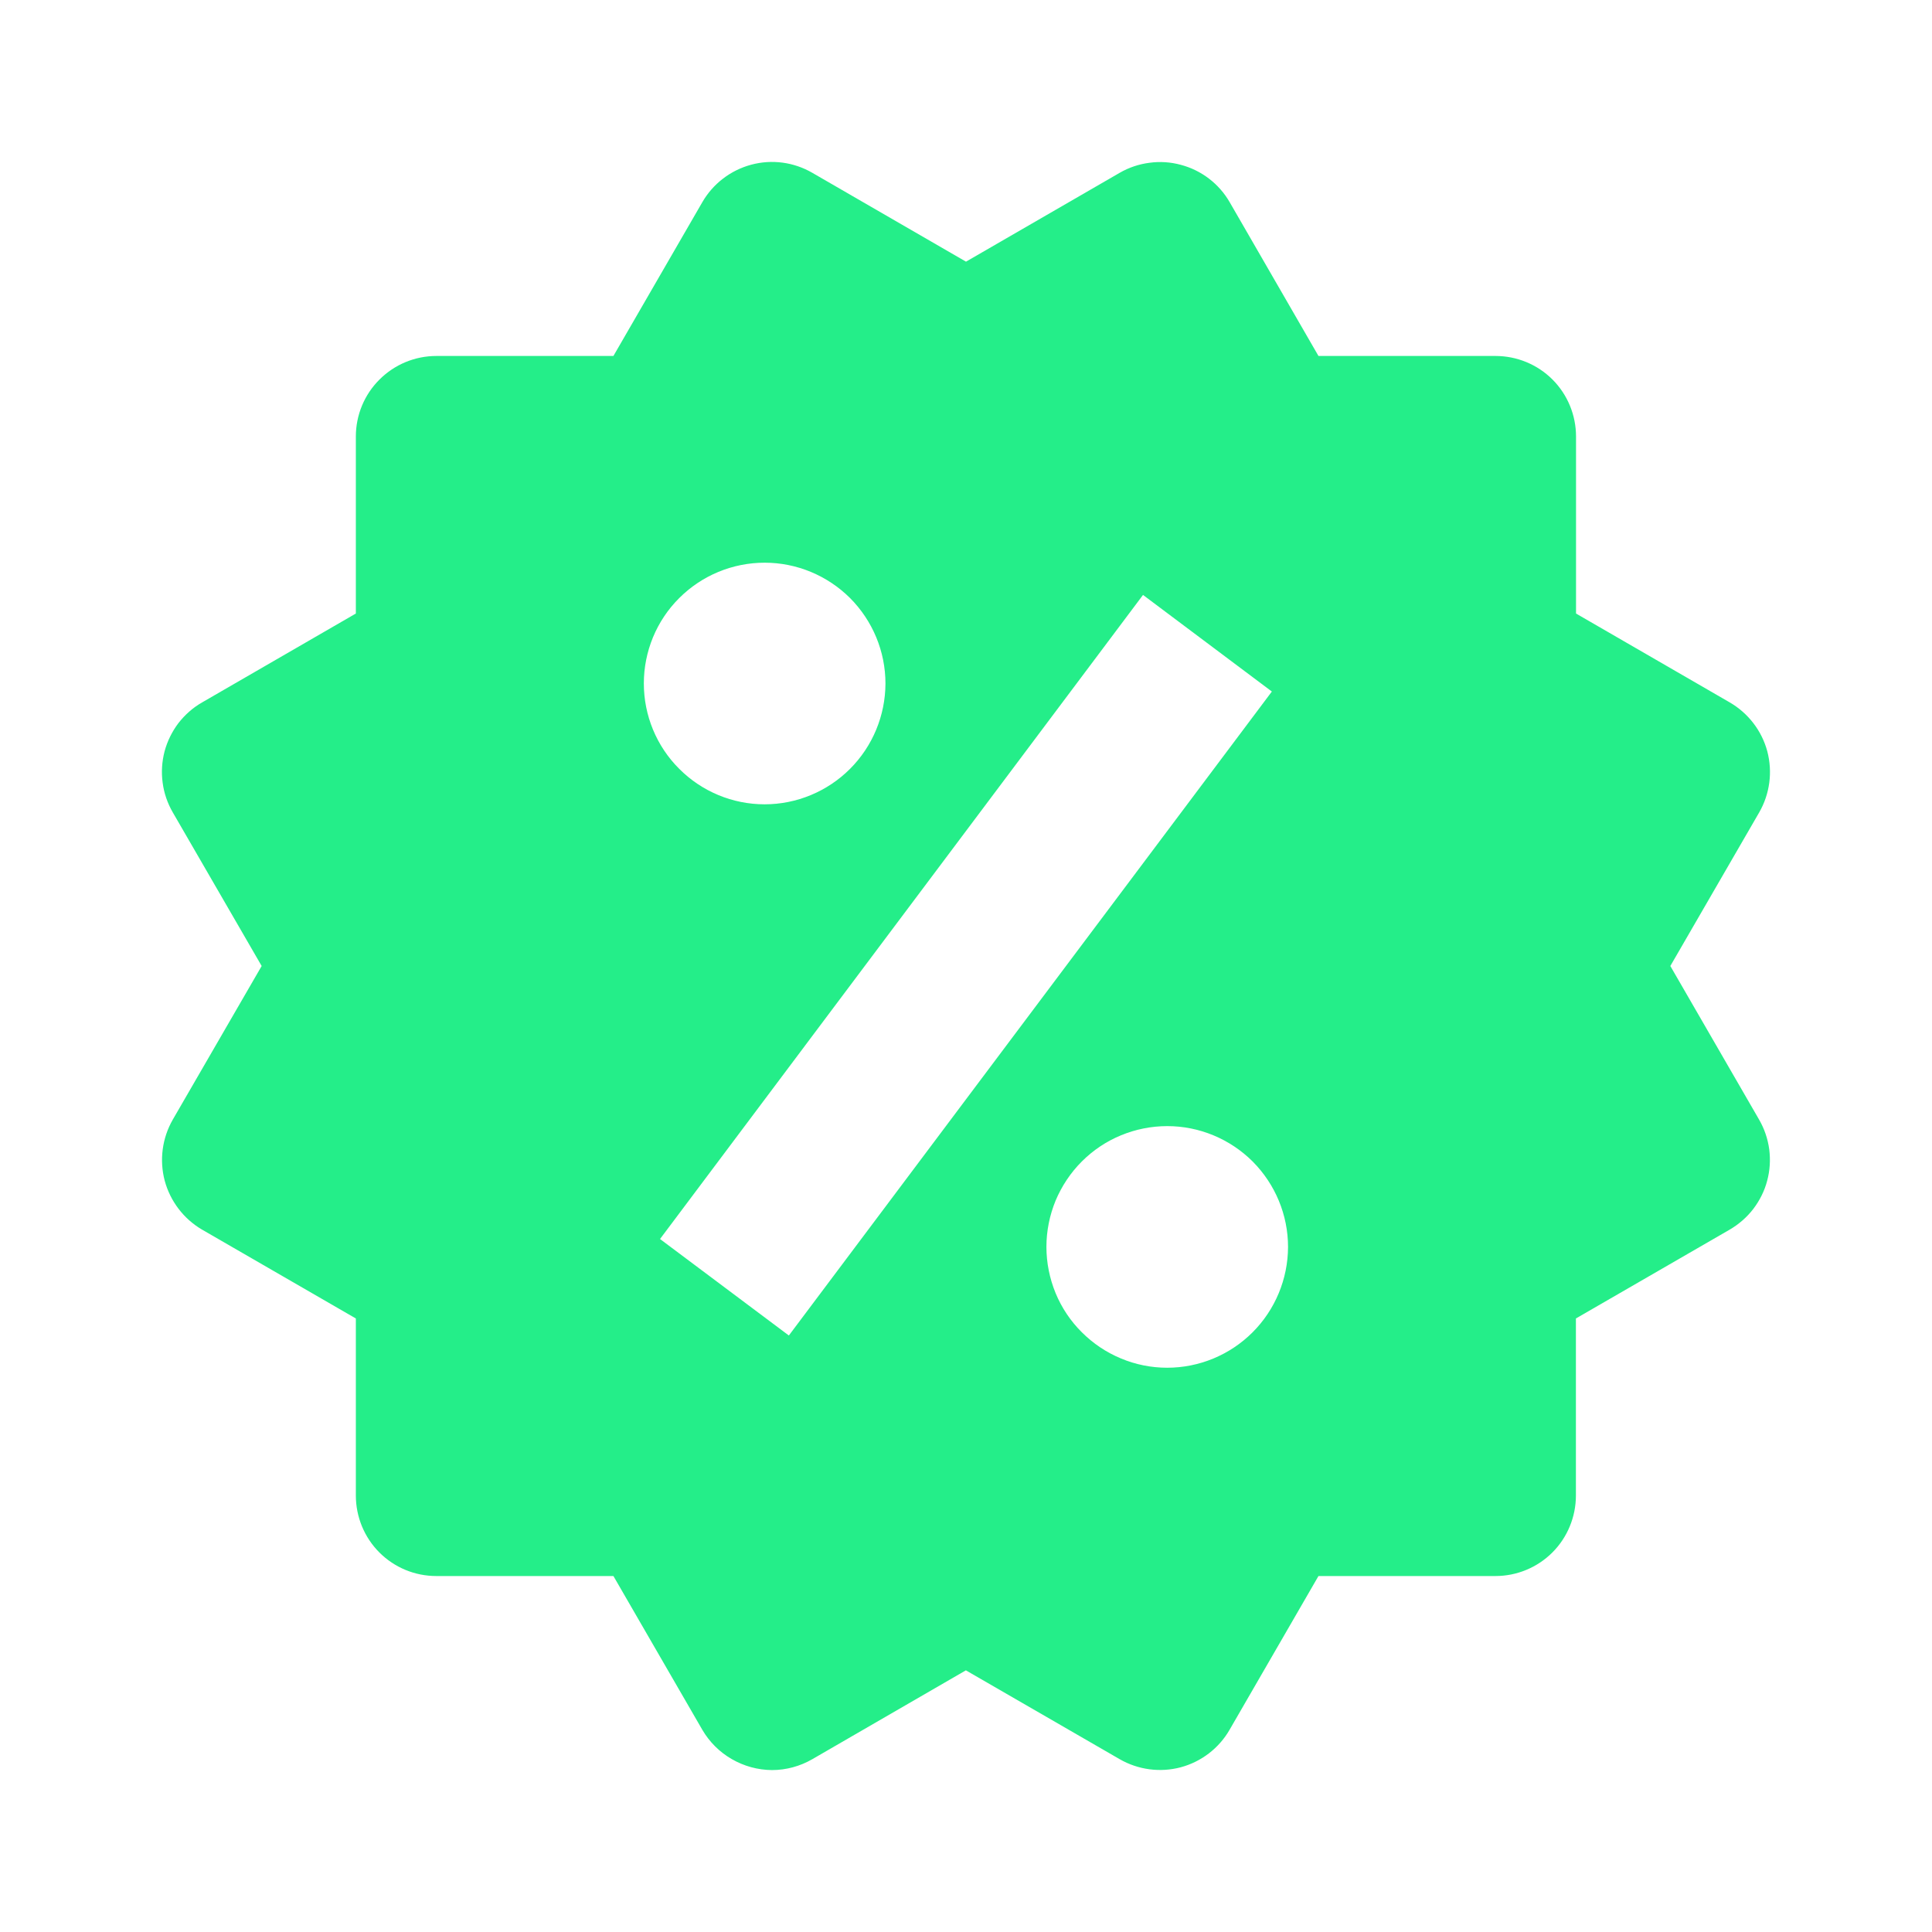 <?xml version="1.0" encoding="UTF-8"?> <svg xmlns="http://www.w3.org/2000/svg" width="16" height="16" viewBox="0 0 16 16" fill="none"><path d="M13.833 8L14.569 6.728C14.657 6.575 14.681 6.393 14.636 6.222C14.59 6.051 14.478 5.906 14.325 5.817L13.052 5.081V3.615C13.052 3.438 12.982 3.268 12.857 3.143C12.732 3.018 12.562 2.948 12.385 2.948H10.919L10.184 1.675C10.096 1.522 9.95 1.41 9.779 1.365C9.695 1.342 9.606 1.336 9.52 1.348C9.433 1.359 9.349 1.387 9.273 1.431L8 2.167L6.727 1.431C6.573 1.342 6.392 1.318 6.221 1.364C6.05 1.41 5.904 1.522 5.816 1.675L5.08 2.948H3.614C3.437 2.948 3.268 3.018 3.143 3.143C3.017 3.268 2.947 3.438 2.947 3.615V5.081L1.674 5.817C1.598 5.86 1.532 5.919 1.478 5.988C1.425 6.058 1.386 6.137 1.363 6.222C1.341 6.306 1.335 6.395 1.347 6.482C1.358 6.568 1.387 6.652 1.431 6.728L2.167 8L1.431 9.272C1.343 9.425 1.319 9.607 1.364 9.778C1.41 9.948 1.521 10.094 1.673 10.183L2.947 10.919V12.385C2.947 12.562 3.017 12.732 3.142 12.857C3.267 12.982 3.436 13.052 3.613 13.052H5.08L5.816 14.325C5.875 14.426 5.959 14.51 6.06 14.568C6.162 14.627 6.276 14.658 6.393 14.659C6.509 14.659 6.625 14.628 6.727 14.569L7.999 13.833L9.273 14.569C9.426 14.657 9.608 14.681 9.778 14.636C9.949 14.59 10.095 14.478 10.183 14.325L10.919 13.052H12.385C12.561 13.052 12.731 12.982 12.856 12.857C12.981 12.732 13.051 12.562 13.051 12.385V10.919L14.325 10.183C14.4 10.139 14.467 10.081 14.52 10.012C14.573 9.942 14.613 9.863 14.635 9.778C14.658 9.693 14.663 9.605 14.652 9.518C14.64 9.431 14.612 9.348 14.568 9.272L13.833 8ZM6.333 4.66C6.598 4.66 6.852 4.766 7.04 4.953C7.227 5.141 7.333 5.395 7.333 5.661C7.332 5.926 7.227 6.18 7.039 6.368C6.852 6.555 6.597 6.661 6.332 6.661C6.067 6.661 5.812 6.555 5.625 6.367C5.437 6.18 5.332 5.925 5.332 5.66C5.332 5.395 5.437 5.14 5.625 4.953C5.813 4.765 6.067 4.66 6.333 4.66ZM6.533 11.06L5.466 10.261L9.466 4.927L10.533 5.727L6.533 11.06ZM9.666 11.327C9.535 11.327 9.404 11.301 9.283 11.25C9.162 11.2 9.052 11.126 8.959 11.033C8.866 10.941 8.792 10.83 8.742 10.709C8.692 10.587 8.666 10.457 8.666 10.326C8.666 10.195 8.692 10.065 8.742 9.943C8.793 9.822 8.866 9.712 8.959 9.619C9.052 9.526 9.162 9.452 9.284 9.402C9.405 9.352 9.535 9.326 9.667 9.326C9.932 9.326 10.186 9.432 10.374 9.619C10.561 9.807 10.667 10.061 10.667 10.327C10.666 10.592 10.561 10.846 10.373 11.034C10.186 11.221 9.931 11.327 9.666 11.327Z" fill="#24EE89"></path></svg> 